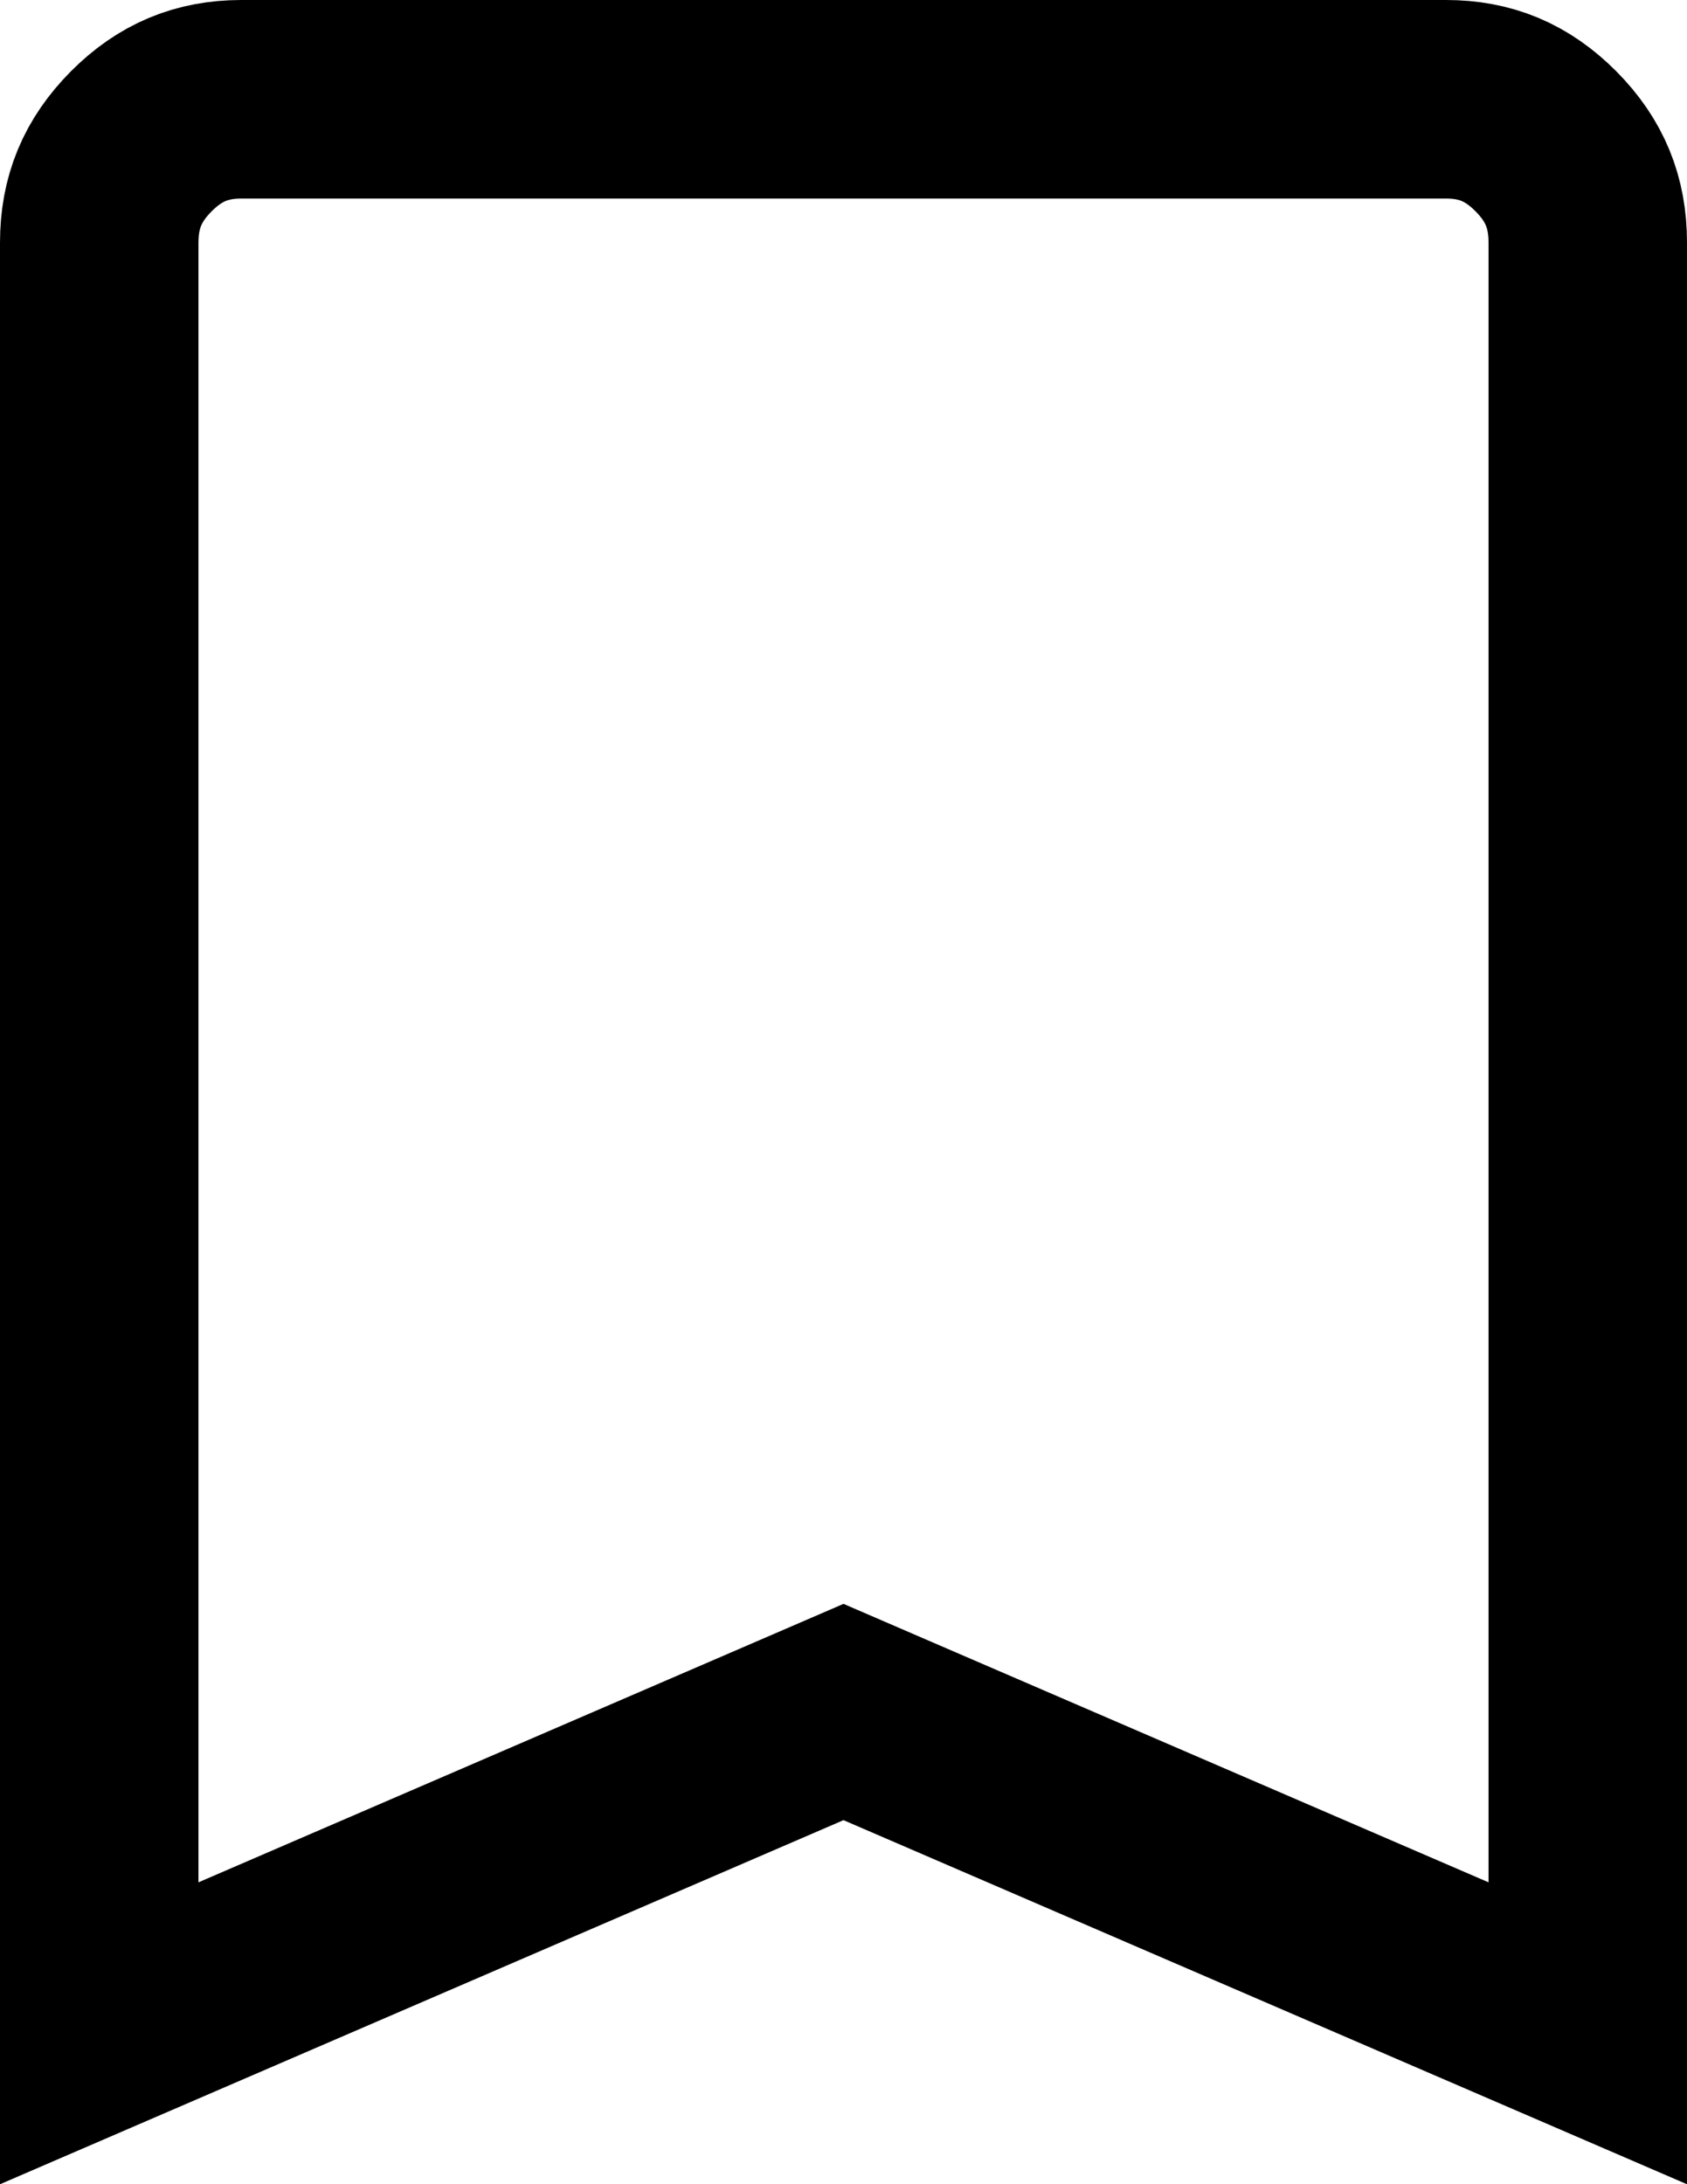 <svg width="17" height="22" viewBox="0 0 17 22" fill="none" xmlns="http://www.w3.org/2000/svg">
<path d="M16 2.444V20.48L8.896 17.415L8.5 17.244L8.104 17.415L1 20.48V2.444C1 2.038 1.133 1.716 1.423 1.424C1.714 1.132 2.032 1.001 2.429 1H14.571C14.97 1 15.287 1.131 15.578 1.423C15.869 1.716 16 2.038 16 2.443V2.444Z" stroke="black" stroke-width="2"/>
</svg>
